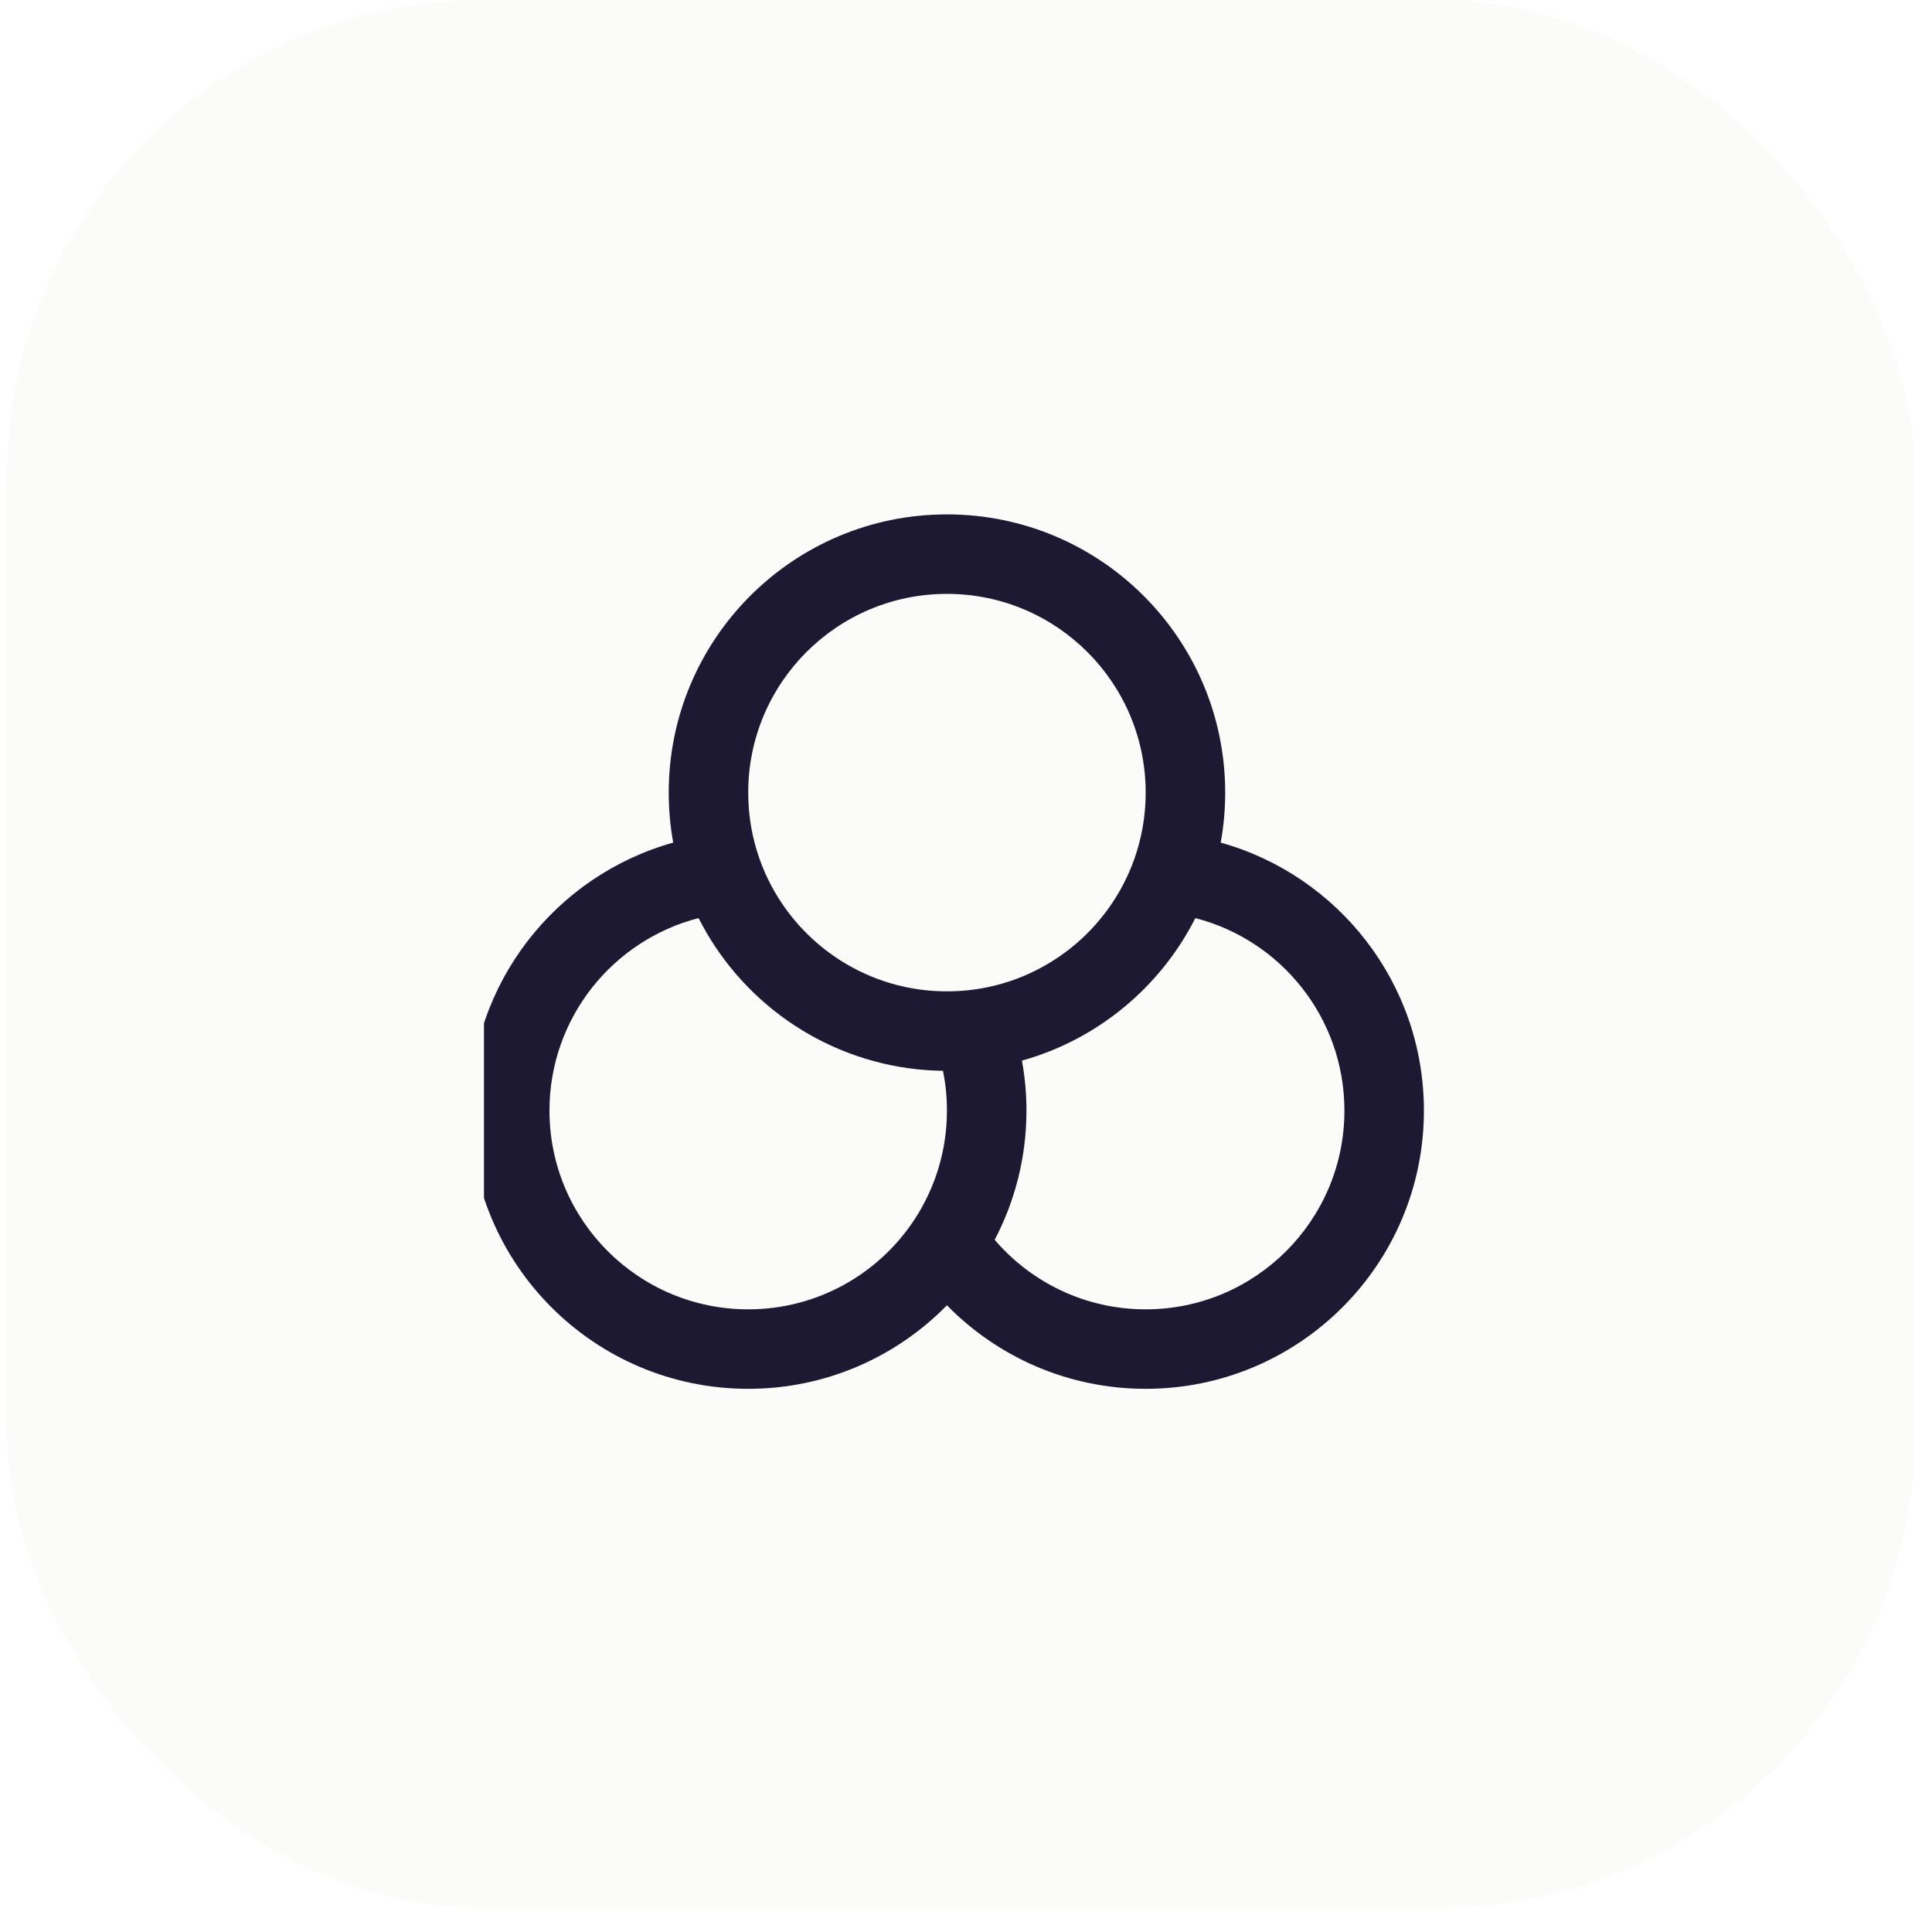 <svg width="69" height="69" viewBox="0 0 69 69" fill="none" xmlns="http://www.w3.org/2000/svg">
<rect x="0.25" width="68.139" height="68.139" rx="17.035" fill="#A3A59B" fill-opacity="0.05"/>
<g clip-path="url(#clip0_4012_14473)">
<path fill-rule="evenodd" clip-rule="evenodd" d="M33.819 21.21C29.899 21.21 26.722 24.387 26.722 28.308C26.722 29.155 26.87 29.965 27.14 30.714C28.043 33.221 30.319 35.072 33.053 35.365C33.304 35.392 33.56 35.405 33.819 35.405C34.079 35.405 34.335 35.392 34.586 35.365C37.321 35.072 39.596 33.221 40.499 30.714C40.769 29.965 40.917 29.155 40.917 28.308C40.917 24.387 37.739 21.21 33.819 21.21ZM23.883 28.308C23.883 22.82 28.331 18.371 33.819 18.371C39.308 18.371 43.757 22.82 43.757 28.308C43.757 28.916 43.702 29.513 43.596 30.093C47.783 31.262 50.854 35.104 50.854 39.664C50.854 45.152 46.405 49.601 40.917 49.601C38.136 49.601 35.622 48.457 33.819 46.618C32.017 48.457 29.503 49.601 26.722 49.601C21.234 49.601 16.785 45.152 16.785 39.664C16.785 35.104 19.856 31.262 24.043 30.093C23.938 29.513 23.883 28.916 23.883 28.308ZM24.949 32.789C21.887 33.576 19.624 36.357 19.624 39.664C19.624 43.584 22.802 46.762 26.722 46.762C29.189 46.762 31.363 45.504 32.638 43.588C33.384 42.465 33.819 41.117 33.819 39.664C33.819 39.177 33.771 38.702 33.678 38.243C33.365 38.239 33.056 38.22 32.751 38.188C29.33 37.821 26.433 35.723 24.949 32.789ZM36.498 37.879C36.604 38.459 36.659 39.055 36.659 39.664C36.659 41.328 36.249 42.899 35.524 44.279C36.828 45.801 38.76 46.762 40.917 46.762C44.837 46.762 48.015 43.584 48.015 39.664C48.015 36.357 45.752 33.576 42.691 32.789C41.445 35.25 39.206 37.123 36.498 37.879Z" fill="#1E1932"/>
</g>
<defs>
<clipPath id="clip0_4012_14473">
<rect width="34.069" height="34.069" fill="white" transform="translate(17.285 17.035)"/>
</clipPath>
</defs>
</svg>

